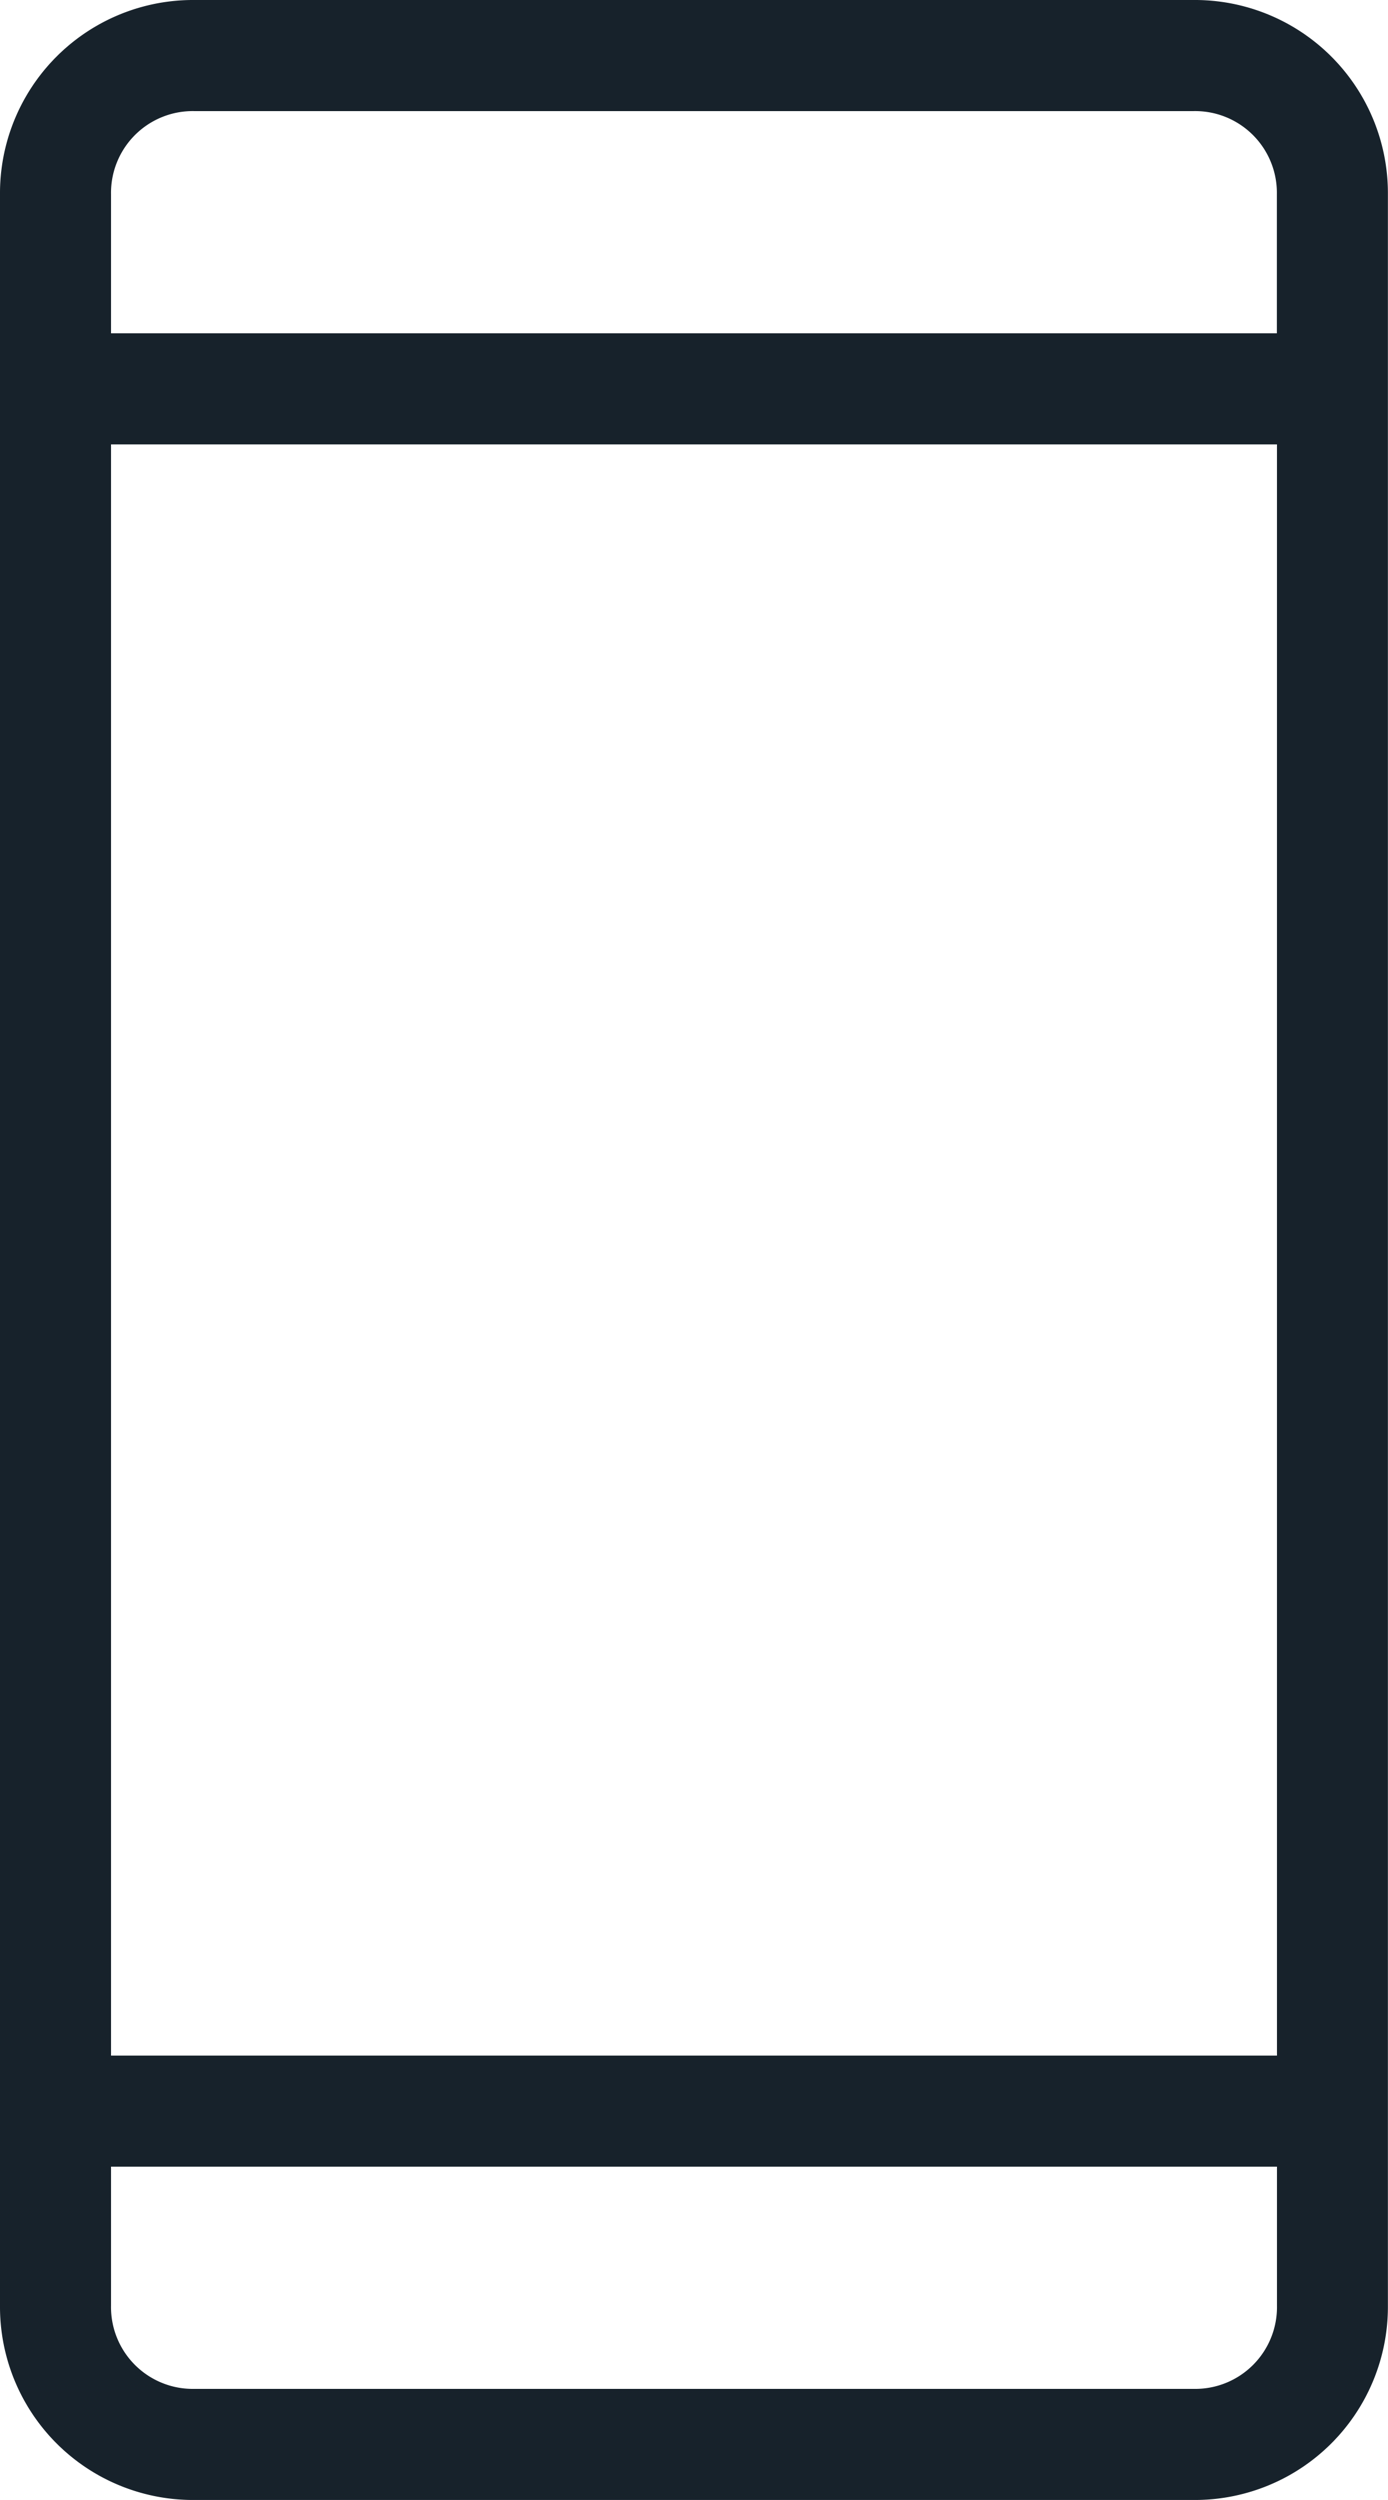 <svg xmlns="http://www.w3.org/2000/svg" width="13.889" height="25" viewBox="0 0 13.889 25"><path id="Path_999" data-name="Path 999" d="M36.944,5h-10A1.932,1.932,0,0,0,25,6.944V28.056A1.932,1.932,0,0,0,26.944,30h10a1.932,1.932,0,0,0,1.944-1.944V6.944A1.932,1.932,0,0,0,36.944,5ZM26.111,9.444H37.778V25.556H26.111Zm.833-3.333h10a.818.818,0,0,1,.833.833V8.333H26.111V6.944A.818.818,0,0,1,26.944,6.111Zm10,22.778h-10a.818.818,0,0,1-.833-.833V26.667H37.778v1.389A.818.818,0,0,1,36.944,28.889Z" transform="translate(-25 -5)" fill="#17222b"></path></svg>